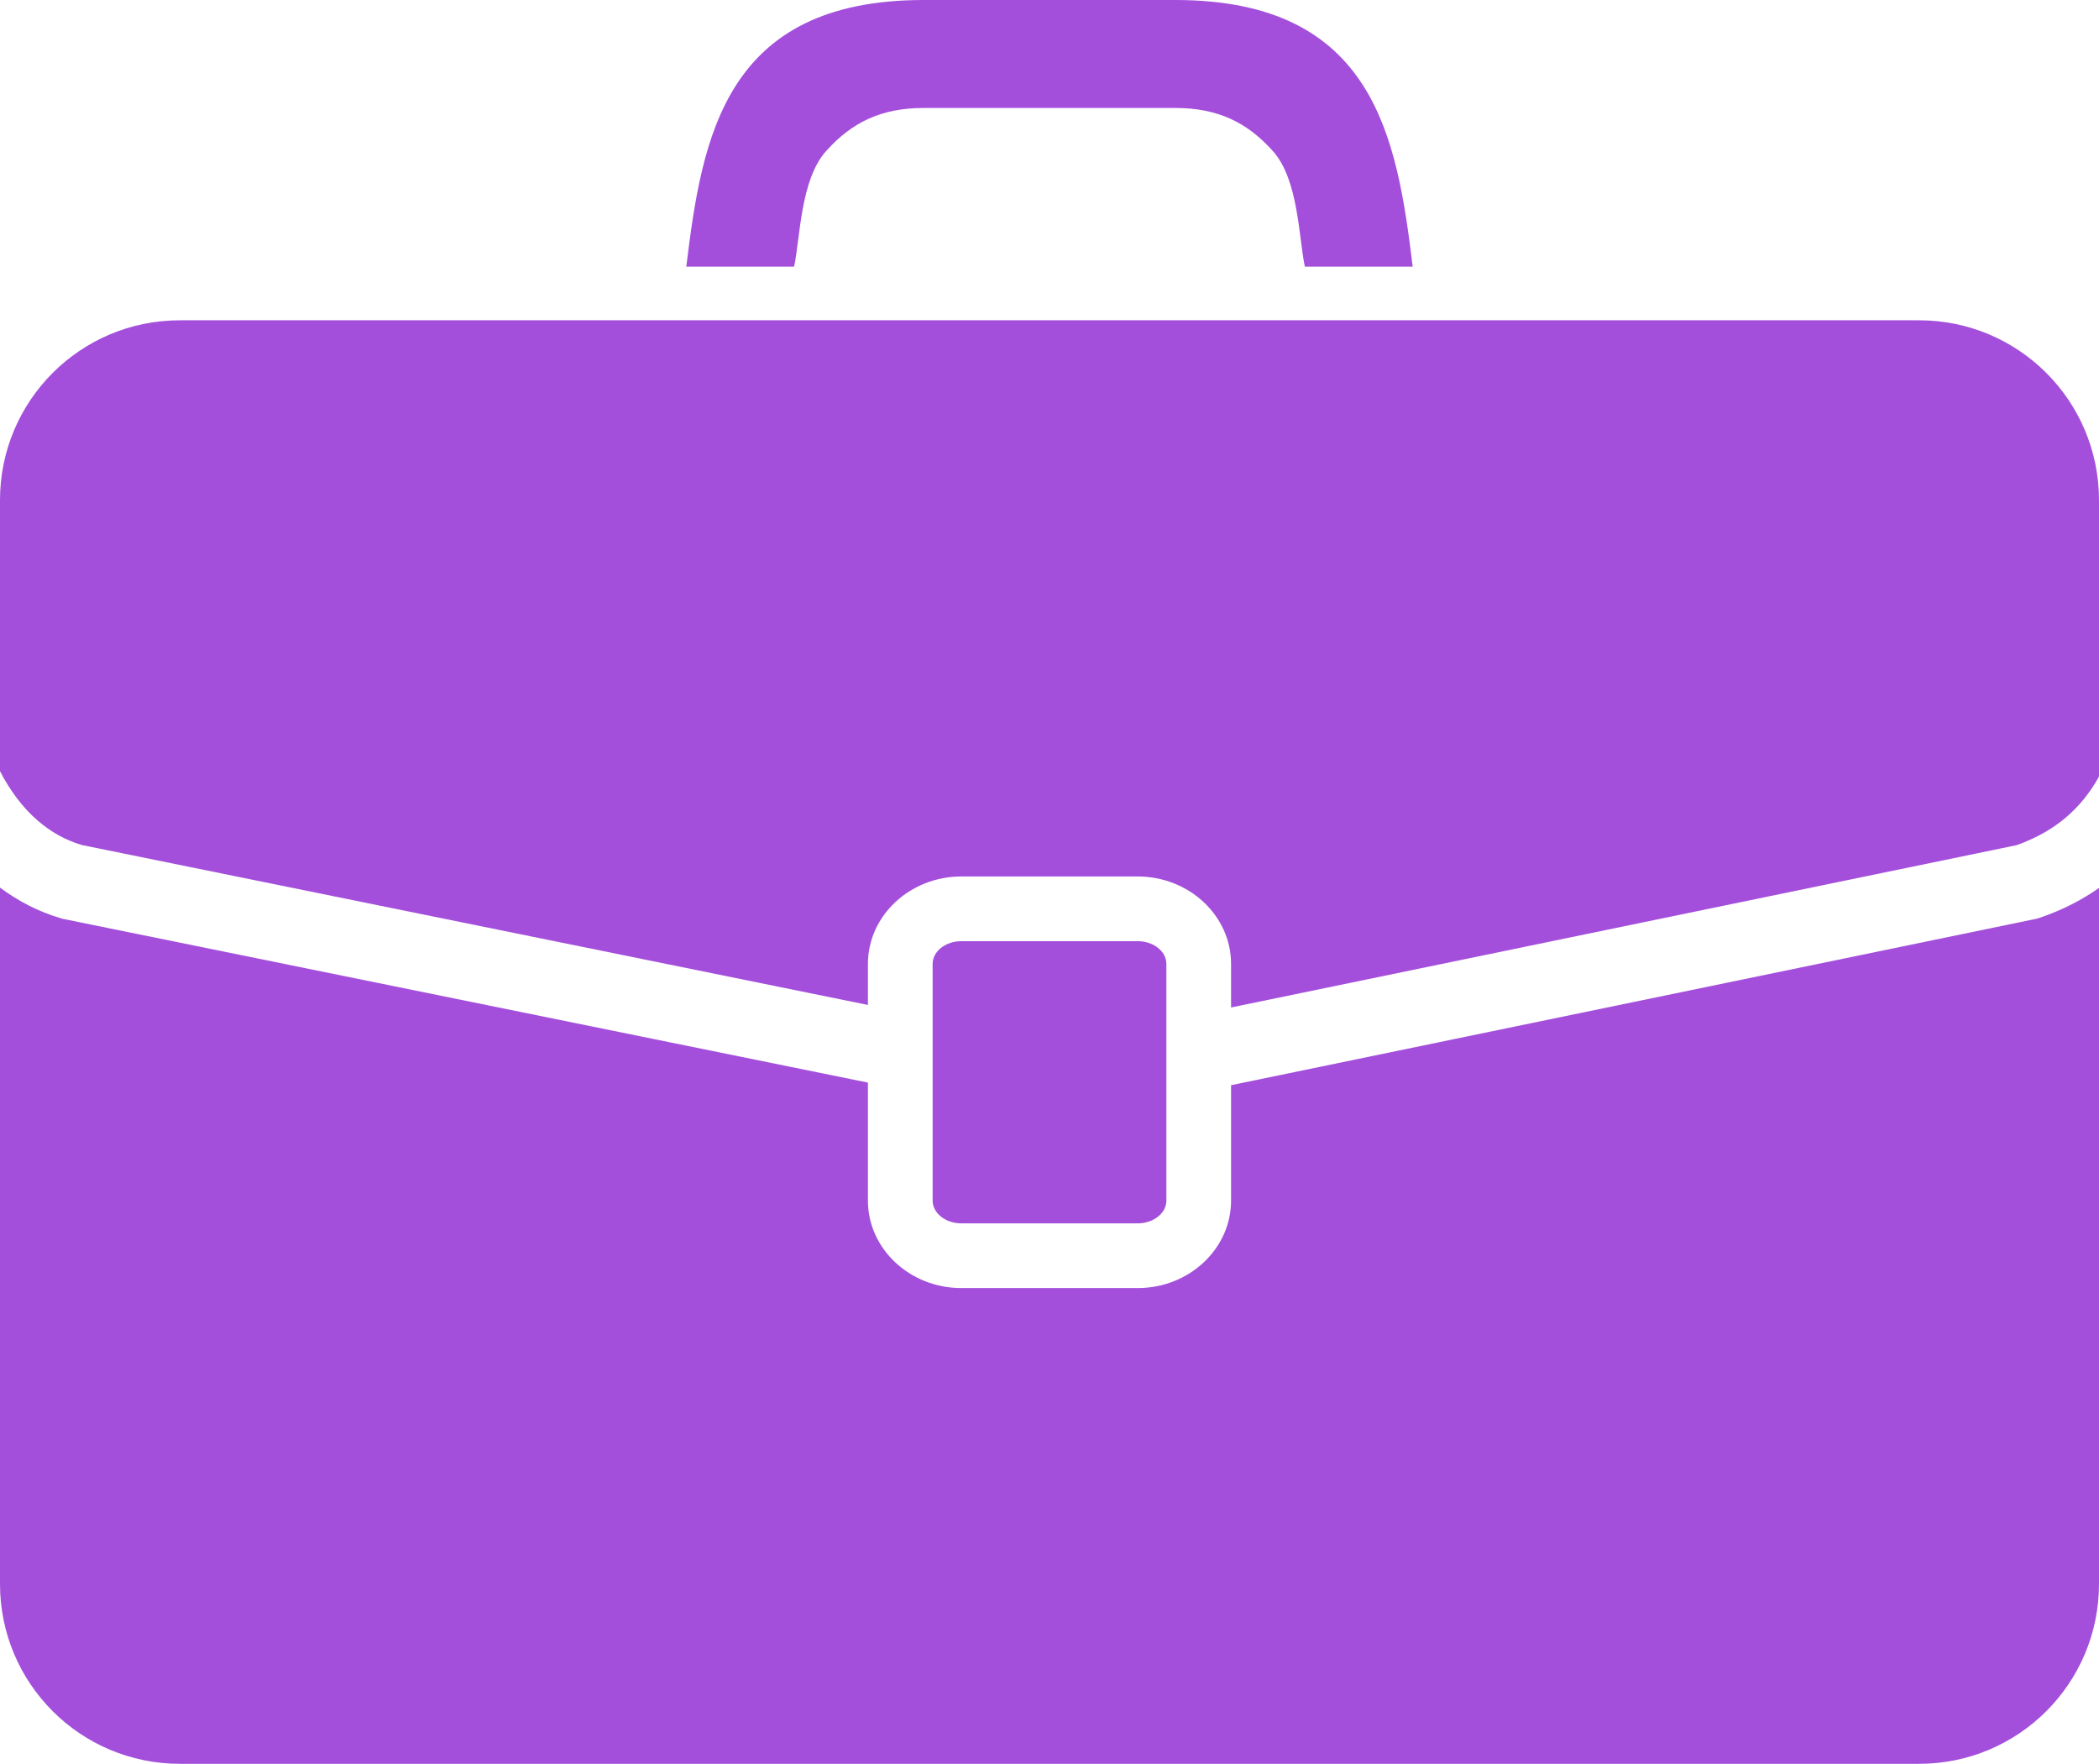 <?xml version="1.0" encoding="UTF-8" standalone="no"?><svg xmlns="http://www.w3.org/2000/svg" xmlns:xlink="http://www.w3.org/1999/xlink" fill="#a34fdb" height="512" preserveAspectRatio="xMidYMid meet" version="1" viewBox="0.0 0.0 609.3 512.0" width="609.3" zoomAndPan="magnify"><defs><clipPath id="a"><path d="M 0 92 L 609.289 92 L 609.289 293 L 0 293 Z M 0 92"/></clipPath><clipPath id="b"><path d="M 0 257 L 609.289 257 L 609.289 512 L 0 512 Z M 0 257"/></clipPath></defs><g><g id="change1_2"><path d="M 239.723 43.945 C 247.262 35.465 255.879 31.344 268.117 31.344 L 341.176 31.344 C 353.418 31.344 362.031 35.465 369.57 43.945 C 376.926 52.227 376.988 68.914 378.773 77.402 L 410.078 77.402 C 405.52 40.059 399.031 0 341.176 0 L 268.117 0 C 210.277 0 203.777 40.059 199.219 77.402 L 230.52 77.402 C 232.305 68.914 232.367 52.227 239.723 43.945" fill="inherit"/></g><g clip-path="url(#a)" id="change1_4"><path d="M 557.105 92.977 L 52.188 92.977 C 23.355 92.977 0 116.344 0 145.176 L 0 223.863 C 2.844 229.363 6.535 234.426 11.004 238.254 C 14.719 241.453 18.902 243.844 23.723 245.289 L 251.941 291.715 L 251.941 279.812 C 251.941 265.809 264.117 254.422 279.09 254.422 L 330.219 254.422 C 345.176 254.422 357.355 265.809 357.355 279.812 L 357.355 292.453 L 585.379 245.336 C 597.34 241.078 604.402 234.059 609.133 225.738 C 609.207 225.625 609.238 225.512 609.297 225.395 L 609.297 145.176 C 609.297 116.344 585.938 92.977 557.105 92.977" fill="inherit"/></g><g clip-path="url(#b)" id="change1_1"><path d="M 591.387 266.648 L 357.355 315.012 L 357.355 348.512 C 357.355 362.52 345.176 373.906 330.219 373.906 L 279.09 373.906 C 264.117 373.906 251.941 362.52 251.941 348.512 L 251.941 314.258 L 18.16 266.707 L 17.715 266.574 C 11.062 264.629 5.156 261.48 0 257.66 L 0 459.812 C 0 488.633 23.355 512 52.188 512 L 557.105 512 C 585.938 512 609.297 488.633 609.297 459.812 L 609.297 257.758 C 604.289 261.266 598.551 264.238 592.043 266.43 L 591.387 266.648" fill="inherit"/></g><g id="change1_3"><path d="M 330.219 355.117 C 334.836 355.117 338.578 352.172 338.578 348.512 L 338.578 279.812 C 338.578 276.152 334.836 273.203 330.219 273.203 L 279.09 273.203 C 274.477 273.203 270.723 276.152 270.723 279.812 L 270.723 348.512 C 270.723 352.172 274.477 355.117 279.09 355.117 L 330.219 355.117" fill="inherit"/></g></g></svg>